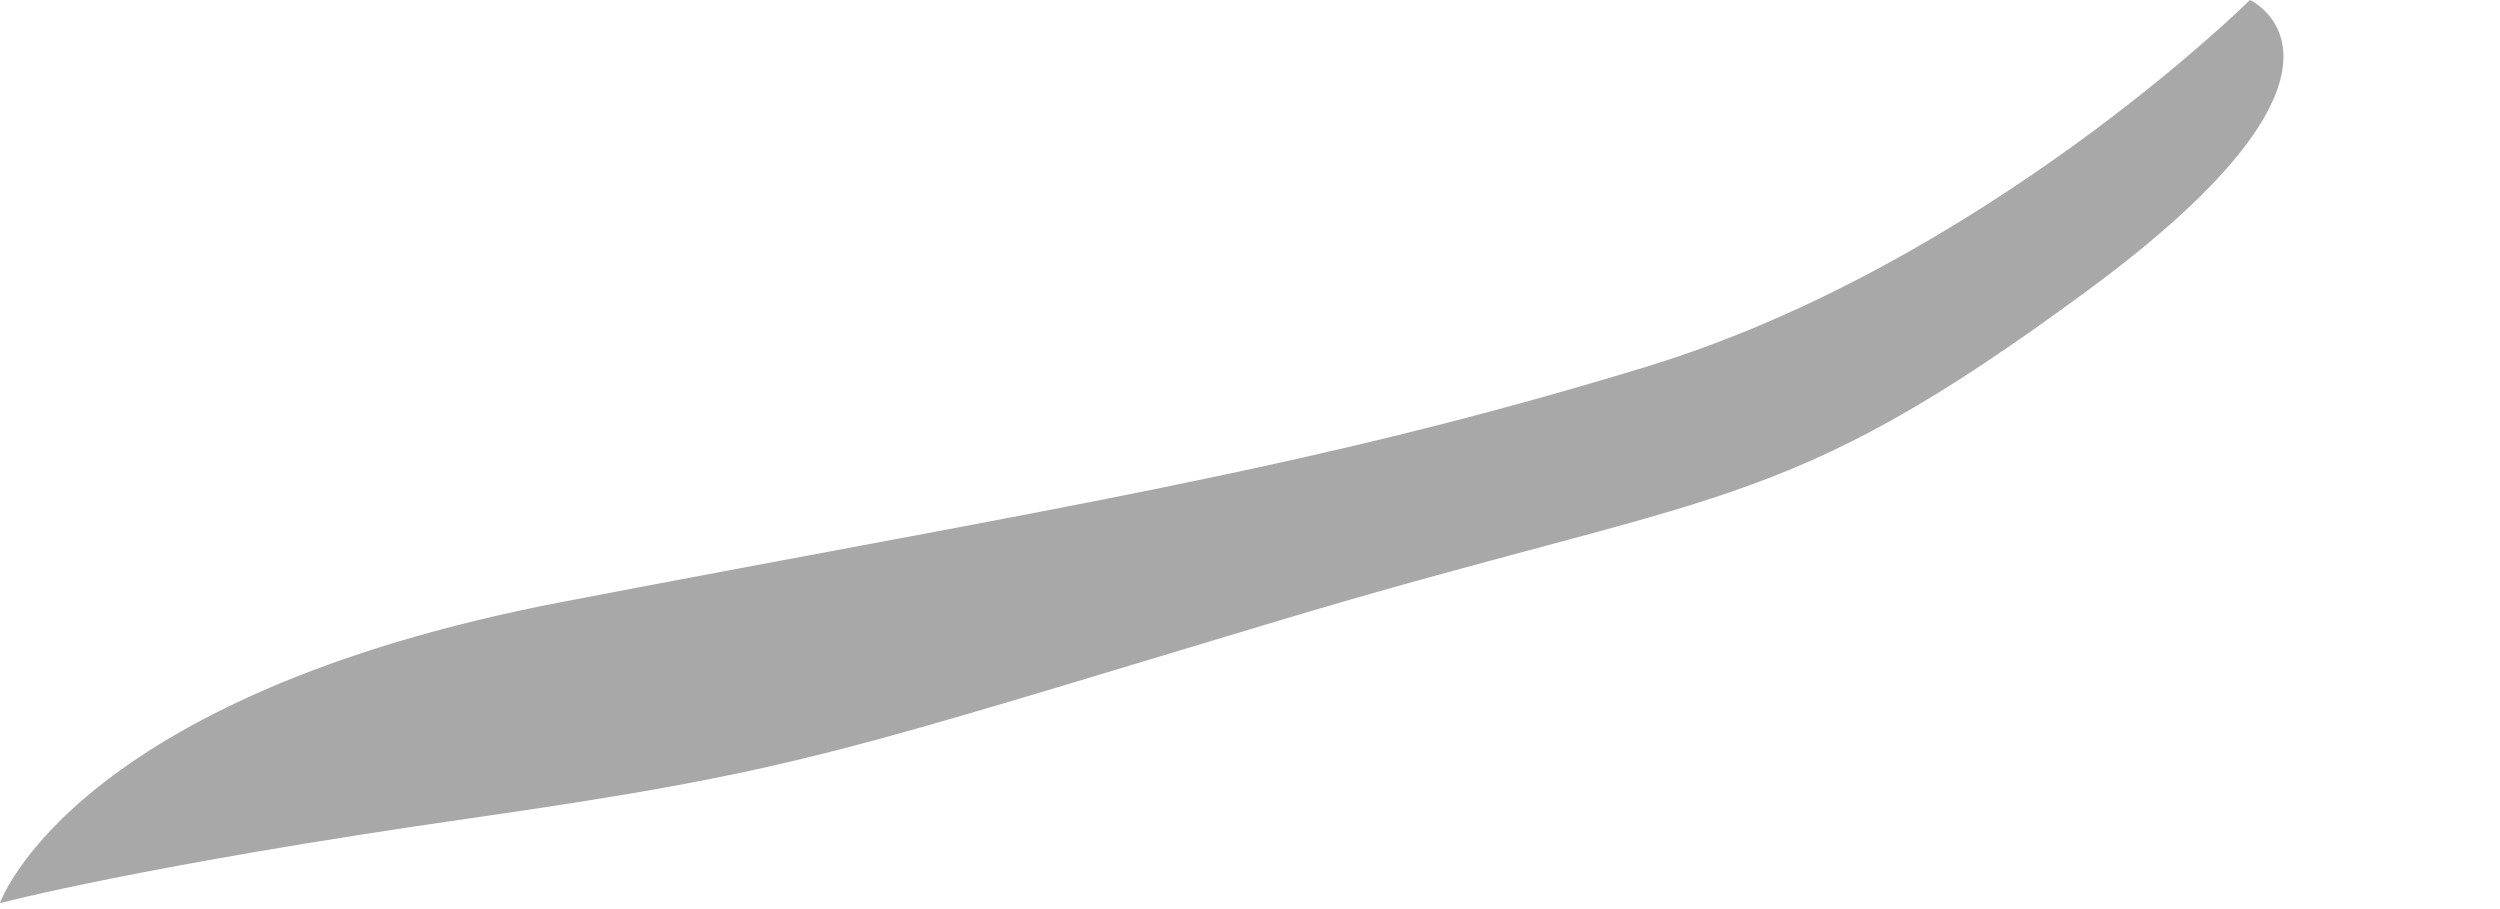 <?xml version="1.0" encoding="utf-8"?>
<svg xmlns="http://www.w3.org/2000/svg" fill="none" height="100%" overflow="visible" preserveAspectRatio="none" style="display: block;" viewBox="0 0 11 4" width="100%">
<path d="M0 3.973C0 3.973 0.316 3.062 2.476 2.648C4.636 2.234 5.761 2.067 7.246 1.613C8.73 1.159 9.9 0 9.9 0C9.9 0 10.531 0.29 9.18 1.282C7.83 2.277 7.561 2.151 5.626 2.731C3.691 3.312 3.51 3.393 2.072 3.6C0.631 3.807 0.003 3.973 0.003 3.973H0Z" fill="#A8A8A8" id="Vector"/>
</svg>